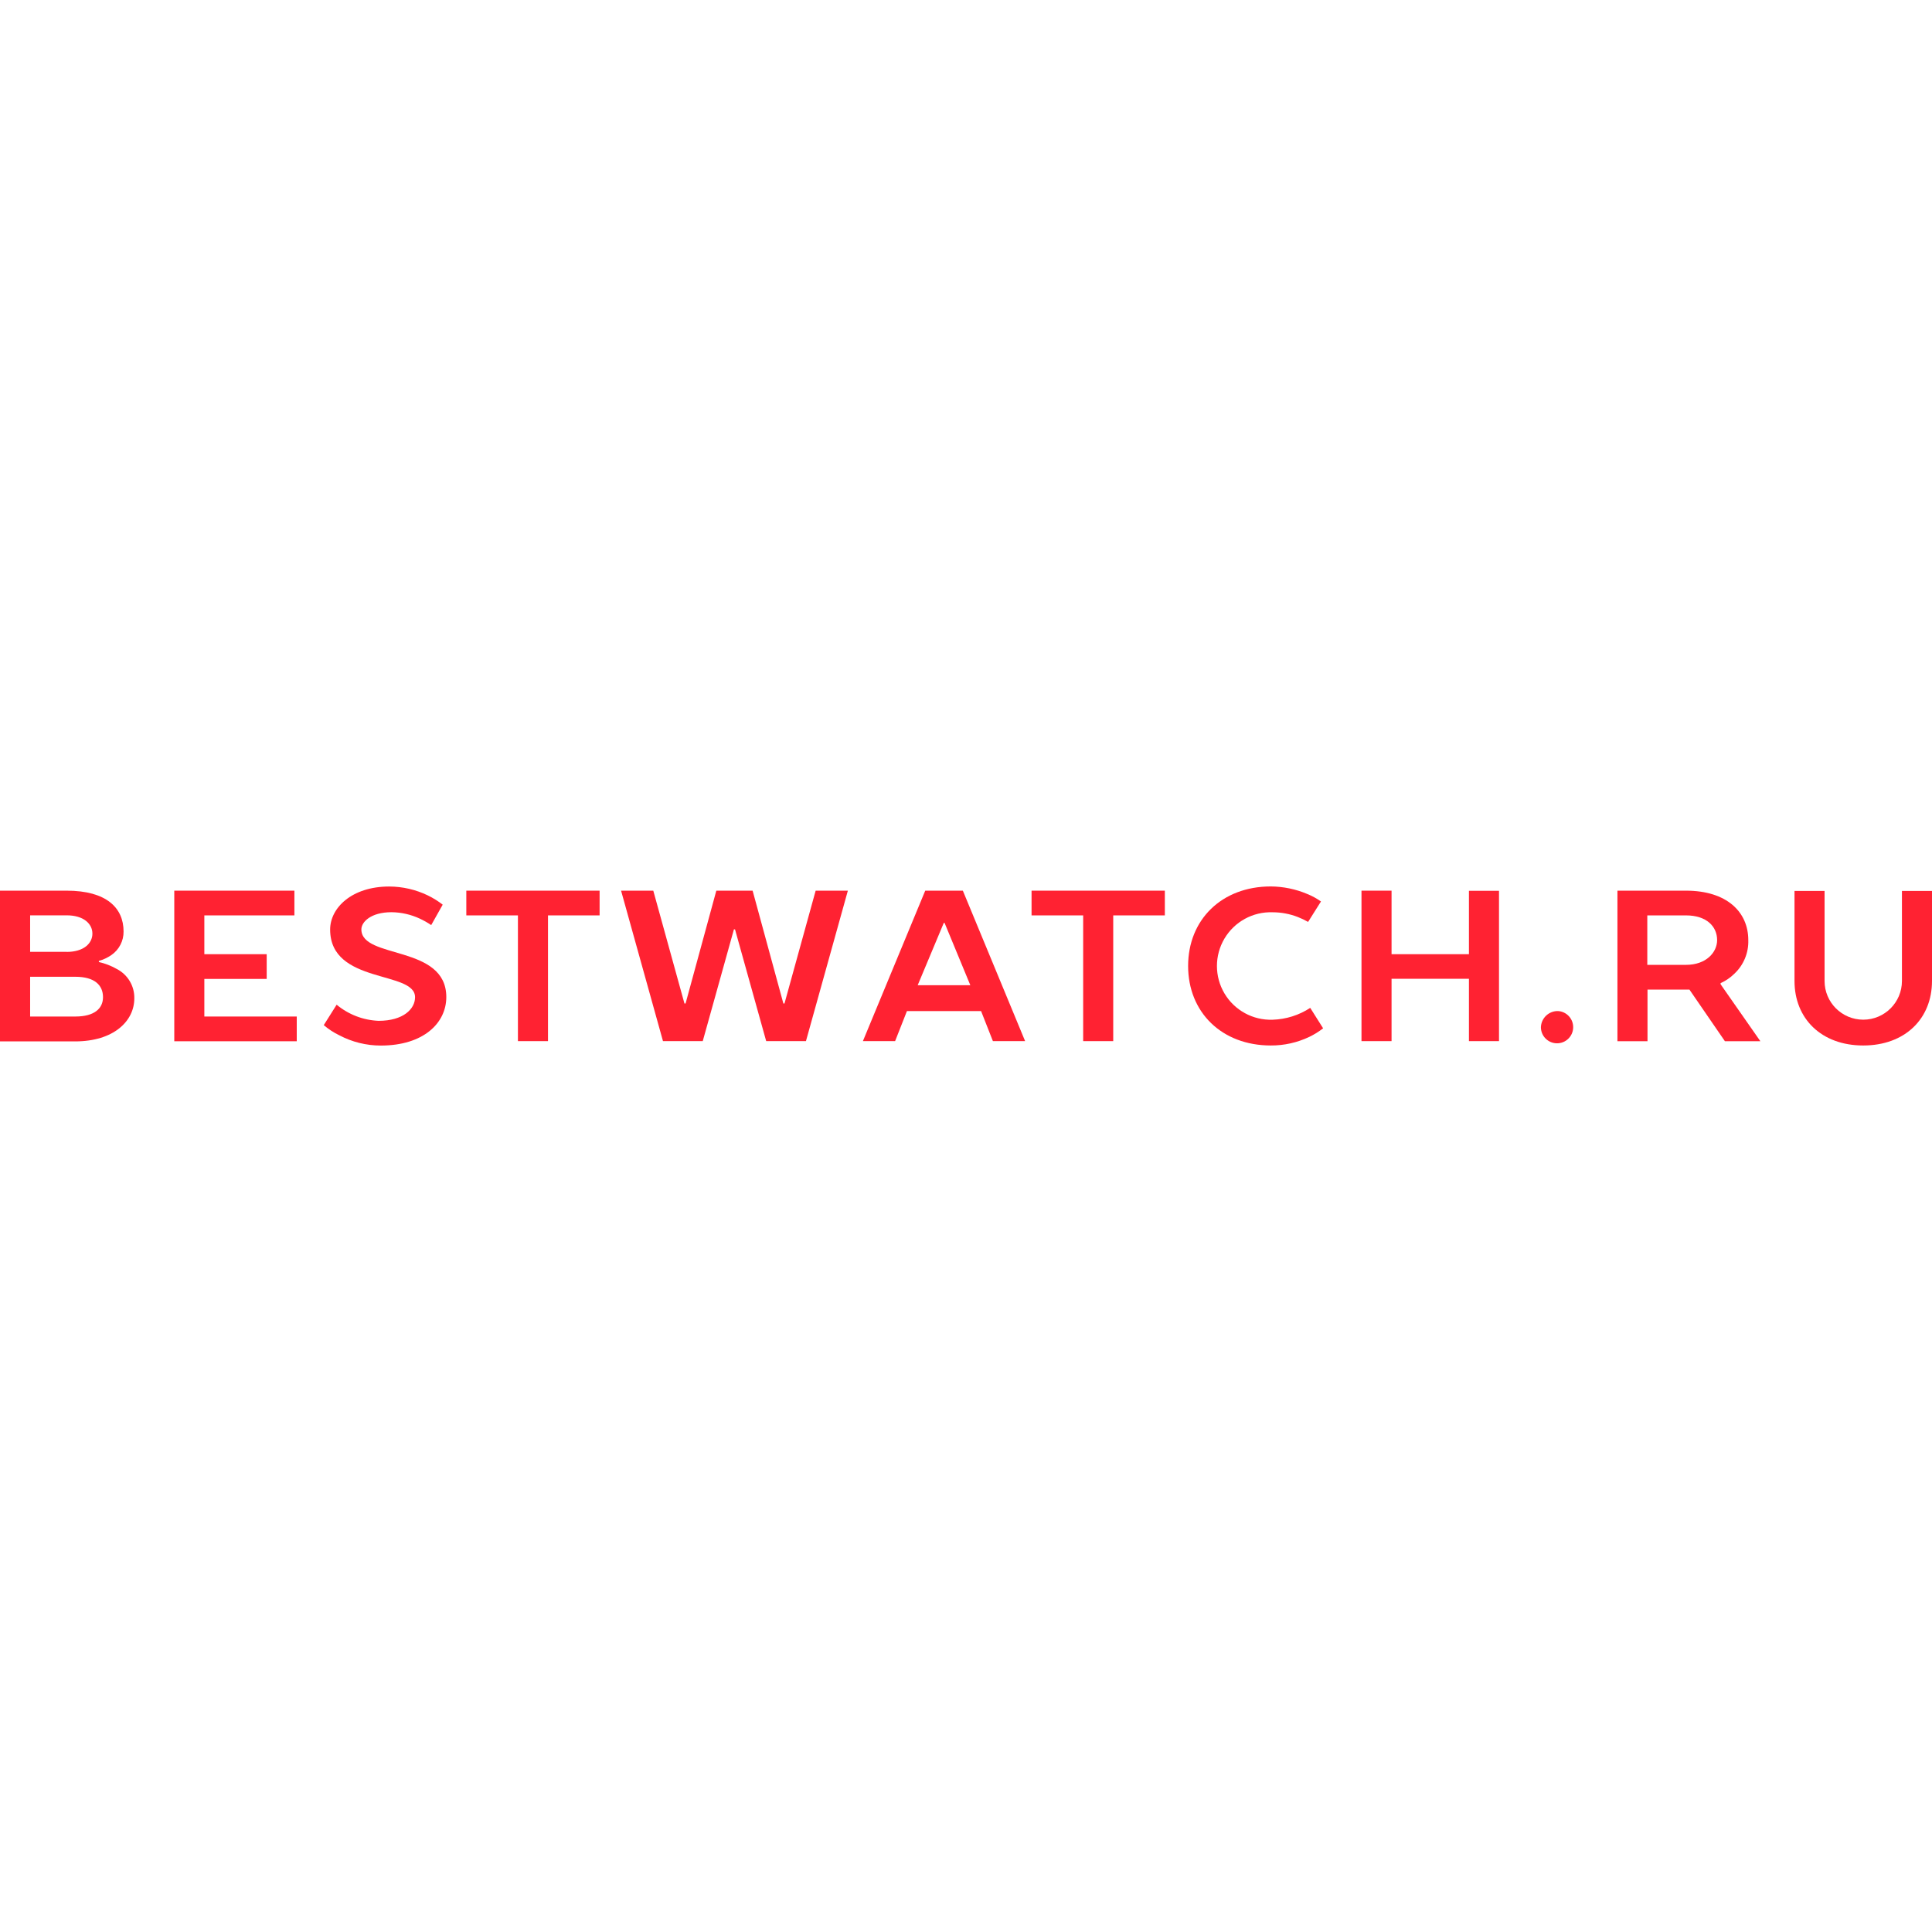 <?xml version="1.0" encoding="UTF-8" standalone="no"?><!-- Generator: Gravit.io --><svg xmlns="http://www.w3.org/2000/svg" xmlns:xlink="http://www.w3.org/1999/xlink" style="isolation:isolate" viewBox="0 0 150 150" width="150pt" height="150pt"><defs><clipPath id="_clipPath_MeU95dVjNxMyBNat9o3pHWzT4fMKMSrp"><rect width="150" height="150"/></clipPath></defs><g clip-path="url(#_clipPath_MeU95dVjNxMyBNat9o3pHWzT4fMKMSrp)"><path d=" M 0 69.151 L 5.174 69.151 C 8.261 69.151 9.594 70.485 9.594 72.319 C 9.604 73.051 9.247 73.739 8.643 74.153 C 8.347 74.356 8.02 74.509 7.675 74.605 L 7.675 74.691 C 8.161 74.801 8.629 74.982 9.062 75.229 C 9.918 75.666 10.449 76.553 10.428 77.514 C 10.428 79.268 8.842 80.854 5.824 80.854 L 0 80.854 L 0 69.151 Z  M 5.174 73.906 C 6.507 73.906 7.174 73.239 7.174 72.486 C 7.174 71.733 6.507 71.066 5.174 71.066 L 2.339 71.066 L 2.339 73.9 L 5.174 73.9 L 5.174 73.906 Z  M 2.339 75.826 L 2.339 78.923 L 5.846 78.923 C 7.363 78.923 7.997 78.273 7.997 77.423 C 7.997 76.487 7.346 75.836 5.846 75.836 L 2.339 75.836 L 2.339 75.826 Z " fill="rgb(255,34,50)"/><path d=" M 13.515 69.151 L 22.857 69.151 L 22.857 71.071 L 15.865 71.071 L 15.865 74.083 L 20.706 74.083 L 20.706 76.003 L 15.865 76.003 L 15.865 78.923 L 23.04 78.923 L 23.04 80.843 L 13.531 80.843 L 13.531 69.151 L 13.515 69.151 Z " fill="rgb(255,34,50)"/><path d=" M 33.22 69.522 C 33.628 69.72 34.014 69.96 34.371 70.238 L 33.479 71.824 C 33.198 71.634 32.903 71.467 32.597 71.324 C 31.906 71.001 31.154 70.83 30.392 70.824 C 28.805 70.824 28.057 71.577 28.057 72.158 C 28.057 74.492 34.651 73.325 34.651 77.412 C 34.651 79.413 32.898 81.177 29.563 81.177 C 28.438 81.177 27.331 80.902 26.336 80.375 C 25.904 80.167 25.501 79.903 25.137 79.59 L 26.137 78.004 C 27.055 78.768 28.198 79.208 29.391 79.257 C 31.311 79.257 32.225 78.337 32.225 77.423 C 32.225 75.336 25.632 76.439 25.632 72.168 C 25.632 70.501 27.299 68.829 30.219 68.829 C 31.259 68.832 32.285 69.069 33.22 69.522 L 33.22 69.522 Z " fill="rgb(255,34,50)"/><path d=" M 46.553 69.151 L 46.553 71.071 L 42.546 71.071 L 42.546 80.833 L 40.212 80.833 L 40.212 71.071 L 36.205 71.071 L 36.205 69.151 L 46.553 69.151 Z " fill="rgb(255,34,50)"/><path d=" M 56.981 72.158 L 54.561 80.833 L 51.474 80.833 L 48.22 69.151 L 50.721 69.151 L 53.141 77.912 L 53.227 77.912 L 55.615 69.151 L 58.433 69.151 L 60.821 77.912 L 60.907 77.912 L 63.327 69.151 L 65.828 69.151 L 62.574 80.833 L 59.487 80.833 L 57.067 72.158 L 56.981 72.158 L 56.981 72.158 Z " fill="rgb(255,34,50)"/><path d=" M 79.59 80.833 L 77.089 80.833 L 76.17 78.498 L 70.415 78.498 L 69.496 80.833 L 66.995 80.833 L 71.835 69.151 L 74.755 69.151 L 79.59 80.833 Z  M 71.249 76.492 L 75.336 76.492 L 73.335 71.652 L 73.276 71.652 L 71.249 76.492 Z " fill="rgb(255,34,50)"/><path d=" M 90.438 69.151 L 90.438 71.071 L 86.431 71.071 L 86.431 80.833 L 84.097 80.833 L 84.097 71.071 L 80.09 71.071 L 80.09 69.151 L 90.438 69.151 Z " fill="rgb(255,34,50)"/><path d=" M 101.484 69.404 C 101.865 69.557 102.226 69.753 102.56 69.99 L 101.56 71.577 C 101.302 71.43 101.035 71.302 100.758 71.195 C 100.136 70.953 99.474 70.829 98.806 70.829 C 97.28 70.775 95.846 71.557 95.067 72.87 C 94.288 74.183 94.288 75.817 95.067 77.13 C 95.846 78.443 97.28 79.225 98.806 79.171 C 99.846 79.139 100.856 78.821 101.726 78.251 L 102.727 79.838 C 102.393 80.098 102.033 80.322 101.651 80.504 C 100.719 80.948 99.699 81.176 98.666 81.171 C 94.848 81.171 92.245 78.584 92.245 74.997 C 92.245 71.41 94.848 68.823 98.666 68.823 C 99.635 68.831 100.592 69.028 101.484 69.404 L 101.484 69.404 Z " fill="rgb(255,34,50)"/><path d=" M 116.382 69.151 L 116.382 80.833 L 114.048 80.833 L 114.048 75.992 L 108.04 75.992 L 108.04 80.833 L 105.706 80.833 L 105.706 69.151 L 108.04 69.151 L 108.04 74.083 L 114.048 74.083 L 114.048 69.162 L 116.382 69.162 L 116.382 69.151 Z " fill="rgb(255,34,50)"/><path d=" M 120.969 78.498 C 121.649 78.542 122.169 79.121 122.14 79.802 C 122.112 80.483 121.544 81.015 120.863 81.002 C 120.182 80.988 119.637 80.433 119.635 79.752 C 119.662 79.039 120.256 78.48 120.969 78.498 Z " fill="rgb(255,34,50)"/><path d=" M 130.897 69.151 C 134.065 69.151 135.737 70.802 135.737 72.991 C 135.769 73.973 135.377 74.921 134.662 75.594 C 134.35 75.902 133.986 76.152 133.586 76.331 L 133.586 76.417 L 136.673 80.838 L 133.92 80.838 L 131.166 76.831 L 127.912 76.831 L 127.912 80.838 L 125.578 80.838 L 125.578 69.151 L 130.919 69.151 L 130.897 69.151 Z  M 130.897 71.071 L 127.896 71.071 L 127.896 74.911 L 130.897 74.911 C 132.484 74.911 133.317 73.927 133.317 72.991 C 133.317 71.932 132.5 71.071 130.897 71.071 Z " fill="rgb(255,34,50)"/><path d=" M 139.325 76.164 L 139.325 69.173 L 141.659 69.173 L 141.659 76.164 C 141.659 77.823 143.003 79.168 144.662 79.168 C 146.321 79.168 147.666 77.823 147.666 76.164 L 147.666 69.173 L 150 69.173 L 150 76.164 C 150 79.085 147.913 81.171 144.66 81.171 C 141.406 81.171 139.325 79.079 139.325 76.164 Z " fill="rgb(255,34,50)"/></g></svg>